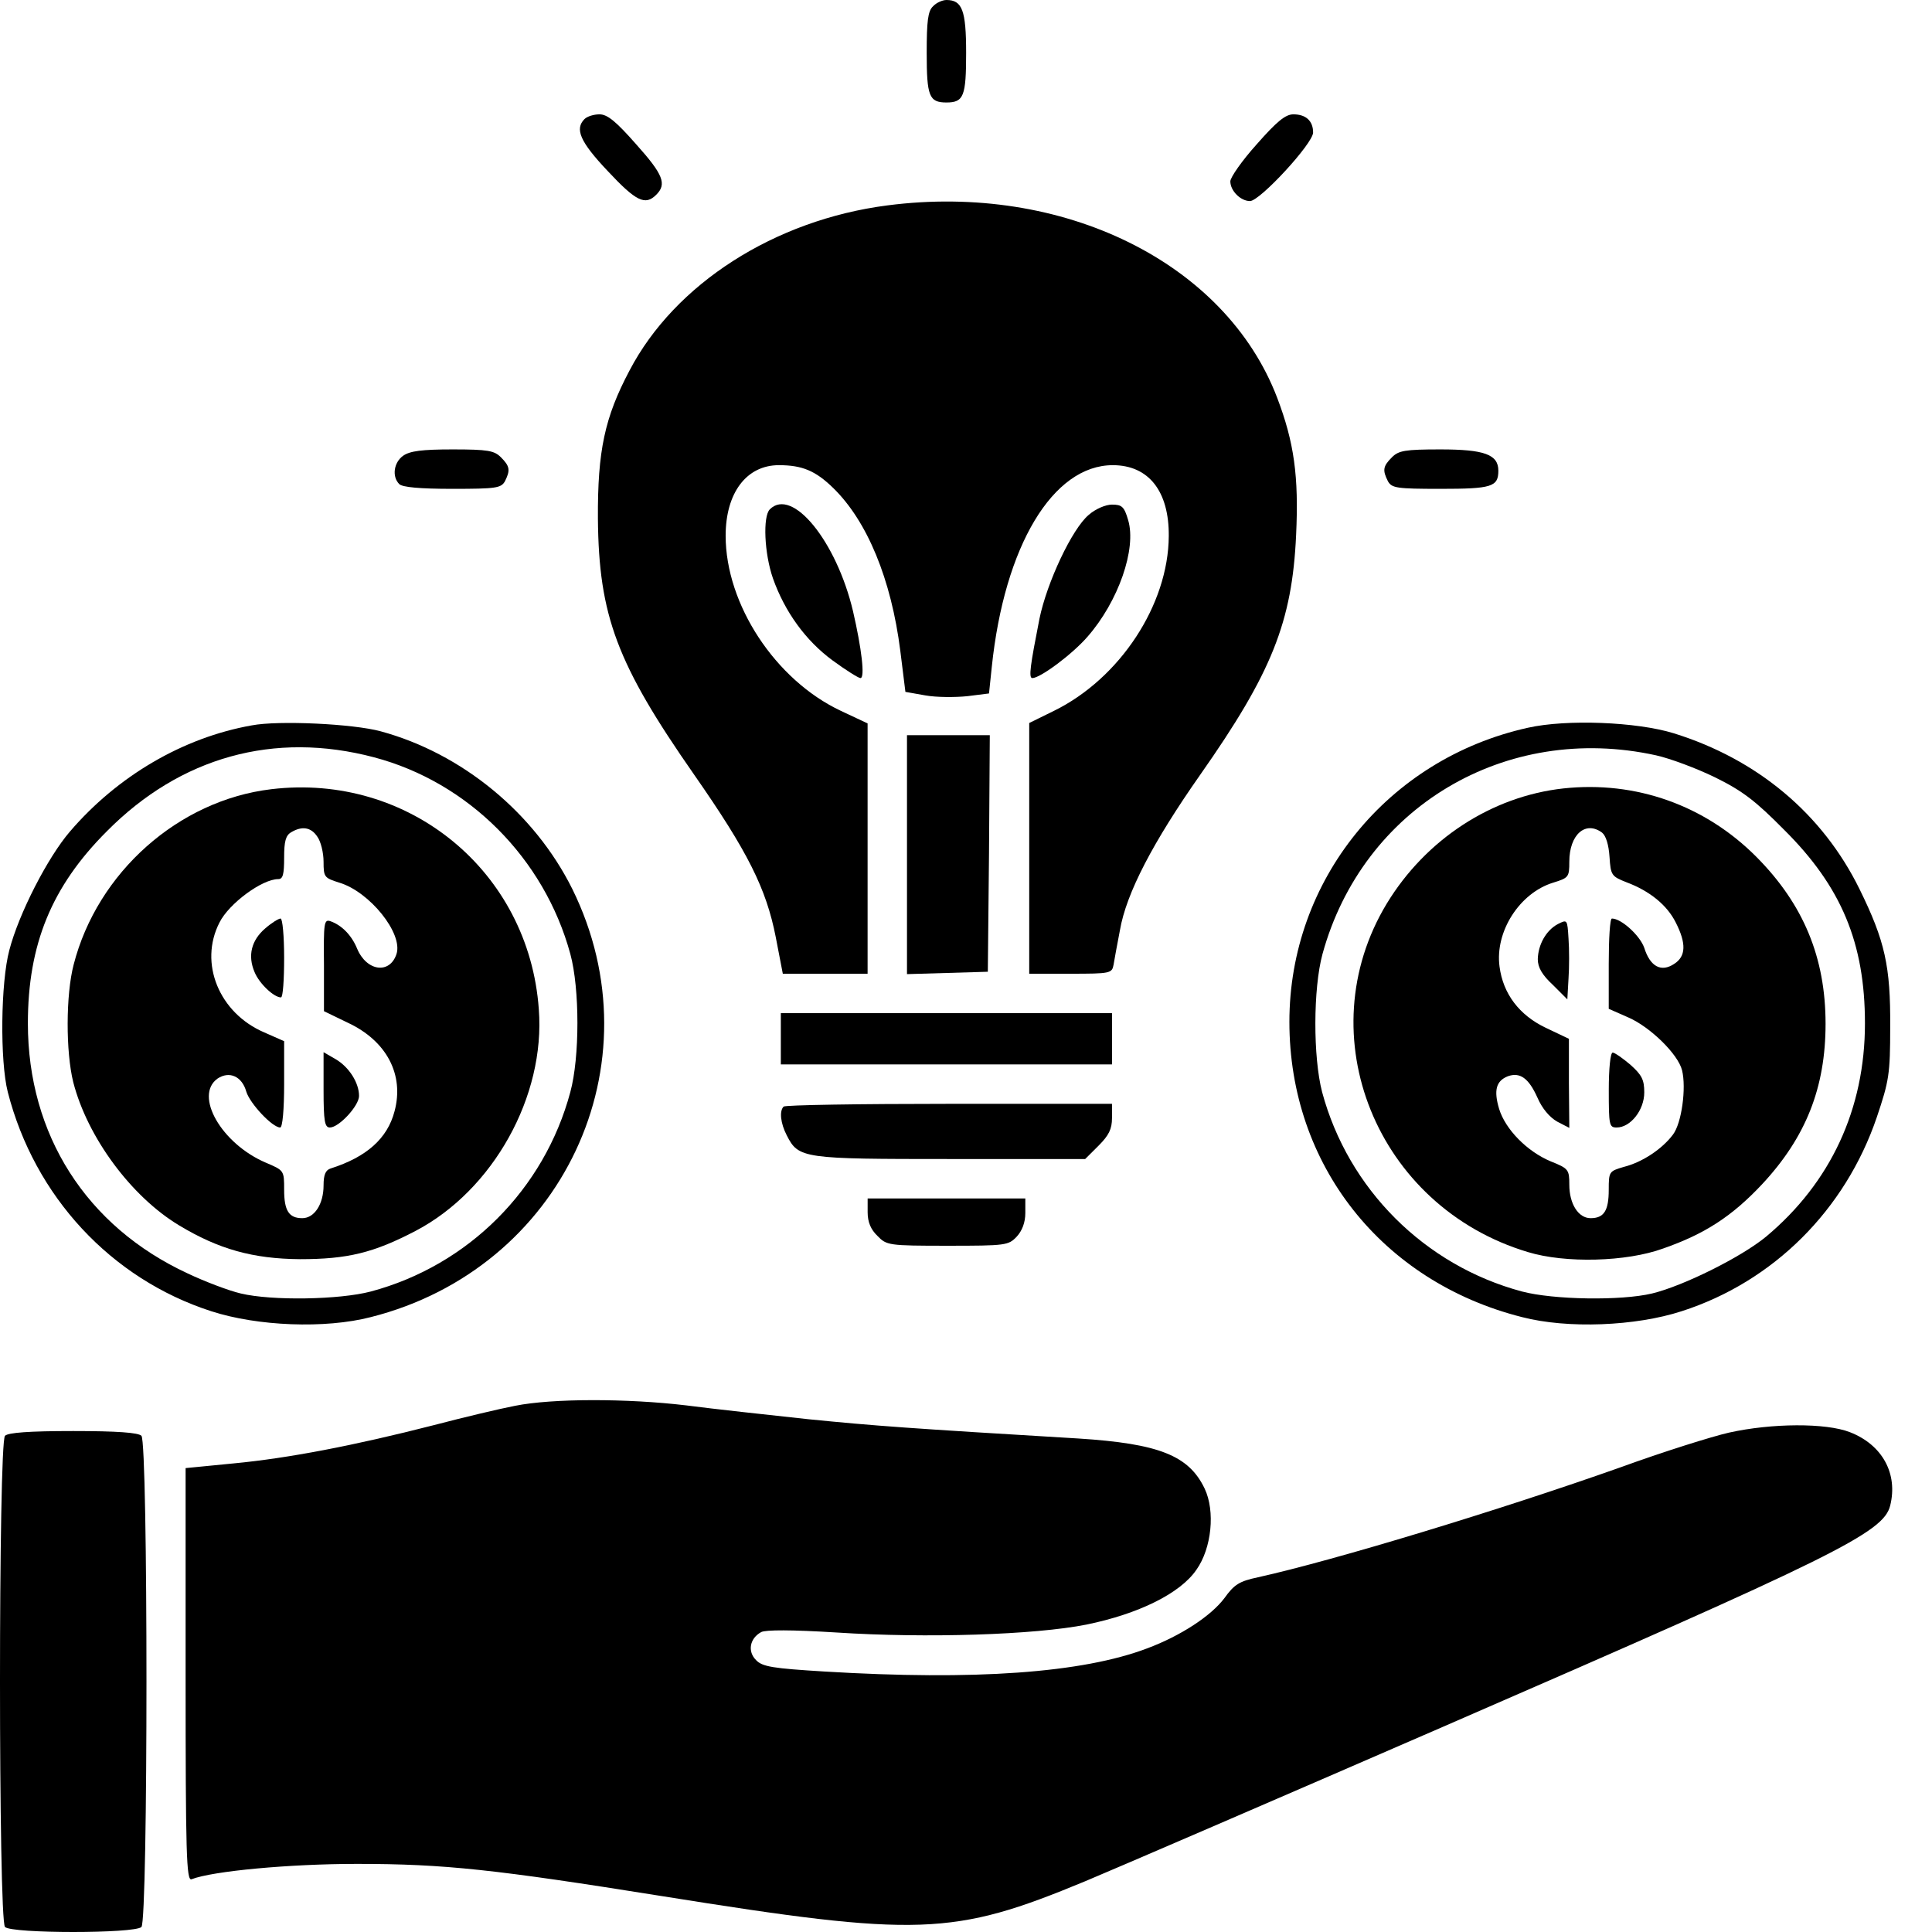 <svg width="44" height="44" viewBox="0 0 44 44" fill="none" xmlns="http://www.w3.org/2000/svg">
<path d="M21.249 0.144C21.132 0.251 21.105 0.485 21.105 1.203C21.105 2.191 21.159 2.334 21.554 2.334C21.949 2.334 22.003 2.191 22.003 1.203C22.003 0.233 21.913 1.39475e-05 21.554 1.39475e-05C21.465 1.39475e-05 21.321 0.063 21.249 0.144Z" fill="black"/>
<path d="M13.312 2.711C13.088 2.936 13.204 3.223 13.842 3.897C14.488 4.588 14.695 4.687 14.946 4.435C15.188 4.193 15.108 3.977 14.488 3.286C14.03 2.765 13.833 2.604 13.653 2.604C13.528 2.604 13.375 2.649 13.312 2.711Z" fill="black"/>
<path d="M28.621 3.286C28.289 3.654 28.02 4.04 28.02 4.13C28.02 4.345 28.253 4.579 28.468 4.579C28.693 4.579 29.905 3.268 29.905 3.017C29.905 2.756 29.743 2.604 29.456 2.604C29.276 2.604 29.079 2.765 28.621 3.286Z" fill="black"/>
<path d="M20.207 4.678C17.64 5.01 15.368 6.464 14.336 8.44C13.77 9.508 13.609 10.271 13.617 11.806C13.636 14.024 14.049 15.119 15.808 17.642C17.029 19.393 17.451 20.237 17.667 21.341L17.828 22.176H18.798H19.759V19.321V16.475L19.148 16.188C17.658 15.487 16.526 13.764 16.526 12.201C16.526 11.223 17.002 10.594 17.738 10.594C18.268 10.594 18.573 10.72 18.977 11.115C19.75 11.869 20.297 13.189 20.504 14.823L20.62 15.757L21.078 15.838C21.33 15.883 21.761 15.883 22.03 15.855L22.524 15.793L22.587 15.191C22.874 12.435 23.978 10.594 25.343 10.594C26.16 10.594 26.627 11.187 26.618 12.21C26.609 13.773 25.505 15.451 24.005 16.188L23.44 16.466V19.321V22.176H24.382C25.289 22.176 25.325 22.167 25.361 21.97C25.379 21.862 25.442 21.512 25.505 21.189C25.648 20.345 26.259 19.177 27.336 17.642C28.961 15.326 29.428 14.168 29.518 12.184C29.581 10.846 29.473 10.074 29.087 9.059C27.911 5.98 24.212 4.157 20.207 4.678Z" fill="black"/>
<path d="M9.182 10.379C8.967 10.531 8.922 10.855 9.093 11.025C9.164 11.097 9.568 11.133 10.305 11.133C11.301 11.133 11.409 11.115 11.499 10.962C11.624 10.711 11.615 10.621 11.409 10.415C11.256 10.262 11.113 10.235 10.305 10.235C9.613 10.235 9.335 10.271 9.182 10.379Z" fill="black"/>
<path d="M31.7 10.415C31.493 10.621 31.484 10.711 31.61 10.962C31.7 11.115 31.807 11.133 32.804 11.133C33.971 11.133 34.124 11.088 34.124 10.72C34.124 10.352 33.809 10.235 32.804 10.235C31.996 10.235 31.852 10.262 31.7 10.415Z" fill="black"/>
<path d="M17.532 11.6C17.37 11.761 17.406 12.605 17.603 13.171C17.873 13.934 18.349 14.59 18.959 15.039C19.264 15.263 19.552 15.443 19.596 15.443C19.704 15.443 19.623 14.769 19.426 13.916C19.049 12.327 18.043 11.088 17.532 11.6Z" fill="black"/>
<path d="M24.795 11.726C24.418 12.04 23.843 13.261 23.672 14.096C23.466 15.146 23.421 15.443 23.511 15.443C23.69 15.443 24.418 14.904 24.768 14.5C25.468 13.701 25.89 12.498 25.692 11.842C25.603 11.537 25.549 11.492 25.324 11.492C25.181 11.492 24.947 11.591 24.795 11.726Z" fill="black"/>
<path d="M5.734 16.52C4.163 16.798 2.673 17.678 1.595 18.935C1.084 19.528 0.428 20.811 0.213 21.637C0.015 22.374 -0.003 24.16 0.177 24.87C0.787 27.249 2.529 29.125 4.81 29.862C5.86 30.203 7.404 30.266 8.446 29.996C12.809 28.892 15 24.232 13.034 20.246C12.172 18.513 10.52 17.157 8.67 16.655C8.042 16.484 6.345 16.403 5.734 16.52ZM8.518 17.247C10.664 17.813 12.396 19.546 12.989 21.727C13.204 22.517 13.204 24.08 12.989 24.87C12.396 27.087 10.664 28.82 8.446 29.413C7.737 29.601 6.192 29.628 5.483 29.458C5.214 29.395 4.666 29.188 4.271 29C1.964 27.931 0.635 25.839 0.635 23.308C0.635 21.512 1.173 20.192 2.43 18.935C4.109 17.238 6.246 16.646 8.518 17.247Z" fill="black"/>
<path d="M6.175 17.974C4.065 18.226 2.216 19.869 1.677 21.97C1.497 22.661 1.497 23.954 1.668 24.645C1.991 25.902 2.988 27.249 4.074 27.904C4.981 28.452 5.762 28.668 6.83 28.677C7.917 28.677 8.509 28.533 9.47 28.03C11.23 27.105 12.424 24.968 12.271 22.984C12.047 19.842 9.308 17.597 6.175 17.974ZM7.225 19.052C7.306 19.16 7.369 19.42 7.369 19.626C7.369 19.977 7.387 19.994 7.728 20.102C8.419 20.309 9.183 21.26 9.03 21.727C8.877 22.194 8.348 22.122 8.132 21.602C8.006 21.296 7.782 21.072 7.531 20.982C7.378 20.928 7.369 21.009 7.378 21.979V23.029L7.917 23.29C8.806 23.703 9.21 24.475 8.985 25.31C8.823 25.929 8.348 26.351 7.531 26.611C7.414 26.647 7.369 26.755 7.369 26.997C7.369 27.419 7.163 27.743 6.884 27.743C6.579 27.743 6.471 27.572 6.471 27.096C6.471 26.656 6.471 26.656 6.049 26.477C5.044 26.046 4.415 24.951 4.954 24.564C5.223 24.385 5.511 24.511 5.609 24.861C5.69 25.13 6.202 25.678 6.381 25.678C6.435 25.678 6.471 25.265 6.471 24.69V23.712L6.022 23.514C4.99 23.074 4.523 21.934 4.999 21.009C5.214 20.578 5.968 20.021 6.337 20.021C6.444 20.021 6.471 19.914 6.471 19.528C6.471 19.16 6.507 19.025 6.633 18.953C6.875 18.809 7.082 18.836 7.225 19.052Z" fill="black"/>
<path d="M6.04 21.144C5.726 21.413 5.636 21.763 5.798 22.14C5.905 22.401 6.238 22.715 6.399 22.715C6.444 22.715 6.471 22.311 6.471 21.817C6.471 21.323 6.435 20.919 6.39 20.919C6.345 20.919 6.184 21.018 6.04 21.144Z" fill="black"/>
<path d="M7.369 24.816C7.369 25.543 7.396 25.678 7.513 25.678C7.719 25.678 8.177 25.184 8.177 24.959C8.177 24.663 7.953 24.304 7.647 24.124L7.369 23.963V24.816Z" fill="black"/>
<path d="M34.797 16.574C31.601 17.283 29.365 20.048 29.365 23.272C29.365 26.522 31.466 29.188 34.662 29.996C35.704 30.266 37.248 30.203 38.299 29.862C40.391 29.188 42.025 27.554 42.743 25.444C43.021 24.618 43.048 24.466 43.048 23.388C43.057 22.006 42.931 21.431 42.348 20.246C41.504 18.531 40.022 17.292 38.119 16.7C37.275 16.439 35.677 16.376 34.797 16.574ZM37.715 17.202C38.038 17.274 38.64 17.499 39.062 17.705C39.681 18.01 39.977 18.235 40.633 18.899C41.935 20.192 42.473 21.476 42.473 23.308C42.473 25.256 41.692 26.935 40.22 28.165C39.654 28.632 38.334 29.287 37.625 29.458C36.916 29.628 35.372 29.601 34.662 29.413C32.445 28.82 30.703 27.078 30.11 24.87C29.904 24.08 29.904 22.517 30.119 21.727C31.035 18.387 34.285 16.448 37.715 17.202Z" fill="black"/>
<path d="M35.605 17.956C33.971 18.136 32.472 19.115 31.583 20.578C29.77 23.577 31.35 27.482 34.797 28.515C35.65 28.775 37.042 28.739 37.877 28.434C38.829 28.102 39.448 27.698 40.13 26.971C41.127 25.902 41.576 24.771 41.576 23.316C41.576 21.808 41.073 20.596 40.005 19.519C38.838 18.343 37.257 17.777 35.605 17.956ZM36.485 18.962C36.575 19.034 36.638 19.24 36.656 19.519C36.683 19.932 36.701 19.959 37.042 20.093C37.572 20.291 37.967 20.614 38.164 21.009C38.407 21.485 38.398 21.781 38.128 21.952C37.832 22.149 37.581 22.015 37.446 21.584C37.347 21.305 36.925 20.919 36.71 20.919C36.665 20.919 36.638 21.386 36.638 21.952V22.975L37.087 23.173C37.581 23.388 38.218 24.008 38.308 24.376C38.407 24.78 38.299 25.579 38.101 25.839C37.859 26.163 37.41 26.468 36.979 26.576C36.647 26.674 36.638 26.683 36.638 27.096C36.638 27.572 36.53 27.743 36.225 27.743C35.947 27.743 35.74 27.419 35.74 26.98C35.74 26.638 35.722 26.611 35.318 26.45C34.779 26.225 34.286 25.723 34.142 25.256C34.016 24.834 34.07 24.618 34.34 24.511C34.618 24.412 34.815 24.555 35.013 24.995C35.121 25.247 35.291 25.444 35.462 25.543L35.74 25.687L35.731 24.672V23.658L35.201 23.406C34.6 23.119 34.232 22.634 34.151 22.015C34.043 21.215 34.609 20.336 35.372 20.102C35.722 19.994 35.74 19.977 35.74 19.626C35.74 19.007 36.108 18.684 36.485 18.962Z" fill="black"/>
<path d="M35.479 21.045C35.21 21.189 35.031 21.512 35.022 21.844C35.022 22.032 35.12 22.203 35.363 22.428L35.695 22.76L35.722 22.284C35.74 22.032 35.74 21.619 35.722 21.377C35.695 20.937 35.695 20.937 35.479 21.045Z" fill="black"/>
<path d="M36.639 24.825C36.639 25.624 36.648 25.678 36.818 25.678C37.133 25.678 37.447 25.283 37.447 24.879C37.447 24.591 37.393 24.484 37.133 24.25C36.953 24.098 36.773 23.972 36.728 23.972C36.675 23.972 36.639 24.34 36.639 24.825Z" fill="black"/>
<path d="M20.656 19.465V22.185L21.581 22.158L22.497 22.131L22.524 19.438L22.542 16.744H21.599H20.656V19.465Z" fill="black"/>
<path d="M17.783 23.658V24.241H21.554H25.325V23.658V23.074H21.554H17.783V23.658Z" fill="black"/>
<path d="M17.846 25.202C17.747 25.301 17.774 25.579 17.918 25.857C18.187 26.387 18.286 26.396 21.653 26.396H24.714L25.02 26.091C25.253 25.857 25.325 25.714 25.325 25.462V25.139H21.617C19.57 25.139 17.873 25.166 17.846 25.202Z" fill="black"/>
<path d="M19.76 27.608C19.76 27.832 19.832 28.003 19.984 28.147C20.191 28.362 20.236 28.371 21.582 28.371C22.911 28.371 22.965 28.362 23.154 28.165C23.279 28.03 23.351 27.841 23.351 27.626V27.294H21.555H19.76V27.608Z" fill="black"/>
<path d="M11.732 32.016C11.4 32.079 10.565 32.277 9.883 32.456C8.06 32.923 6.561 33.21 5.331 33.327L4.227 33.435V38.139C4.227 42.225 4.245 42.835 4.361 42.799C4.846 42.611 6.597 42.449 8.132 42.449C10.125 42.449 11.274 42.575 15.09 43.185C20.926 44.119 21.707 44.092 24.715 42.844C25.424 42.548 29.087 40.968 32.867 39.325C41.791 35.446 42.896 34.907 43.048 34.288C43.228 33.561 42.869 32.905 42.133 32.618C41.585 32.402 40.346 32.411 39.376 32.627C38.981 32.717 37.868 33.067 36.907 33.417C34.142 34.396 30.389 35.536 28.647 35.922C28.225 36.012 28.109 36.084 27.884 36.398C27.579 36.802 26.897 37.251 26.133 37.538C24.643 38.104 22.192 38.274 18.78 38.068C17.604 37.996 17.362 37.96 17.218 37.807C17.02 37.61 17.074 37.313 17.335 37.17C17.433 37.116 18.035 37.116 19.05 37.179C21.097 37.313 23.566 37.233 24.742 36.999C25.927 36.757 26.879 36.29 27.247 35.751C27.597 35.258 27.678 34.413 27.435 33.902C27.076 33.148 26.394 32.878 24.562 32.761C20.675 32.528 19.938 32.474 18.412 32.322C17.496 32.223 16.248 32.088 15.629 32.007C14.282 31.846 12.576 31.846 11.732 32.016Z" fill="black"/>
<path d="M0.114 32.699C-0.038 32.851 -0.038 43.733 0.114 43.886C0.267 44.038 3.068 44.038 3.221 43.886C3.374 43.733 3.374 32.851 3.221 32.699C3.149 32.627 2.673 32.591 1.668 32.591C0.662 32.591 0.186 32.627 0.114 32.699Z" fill="black"/>
</svg>
